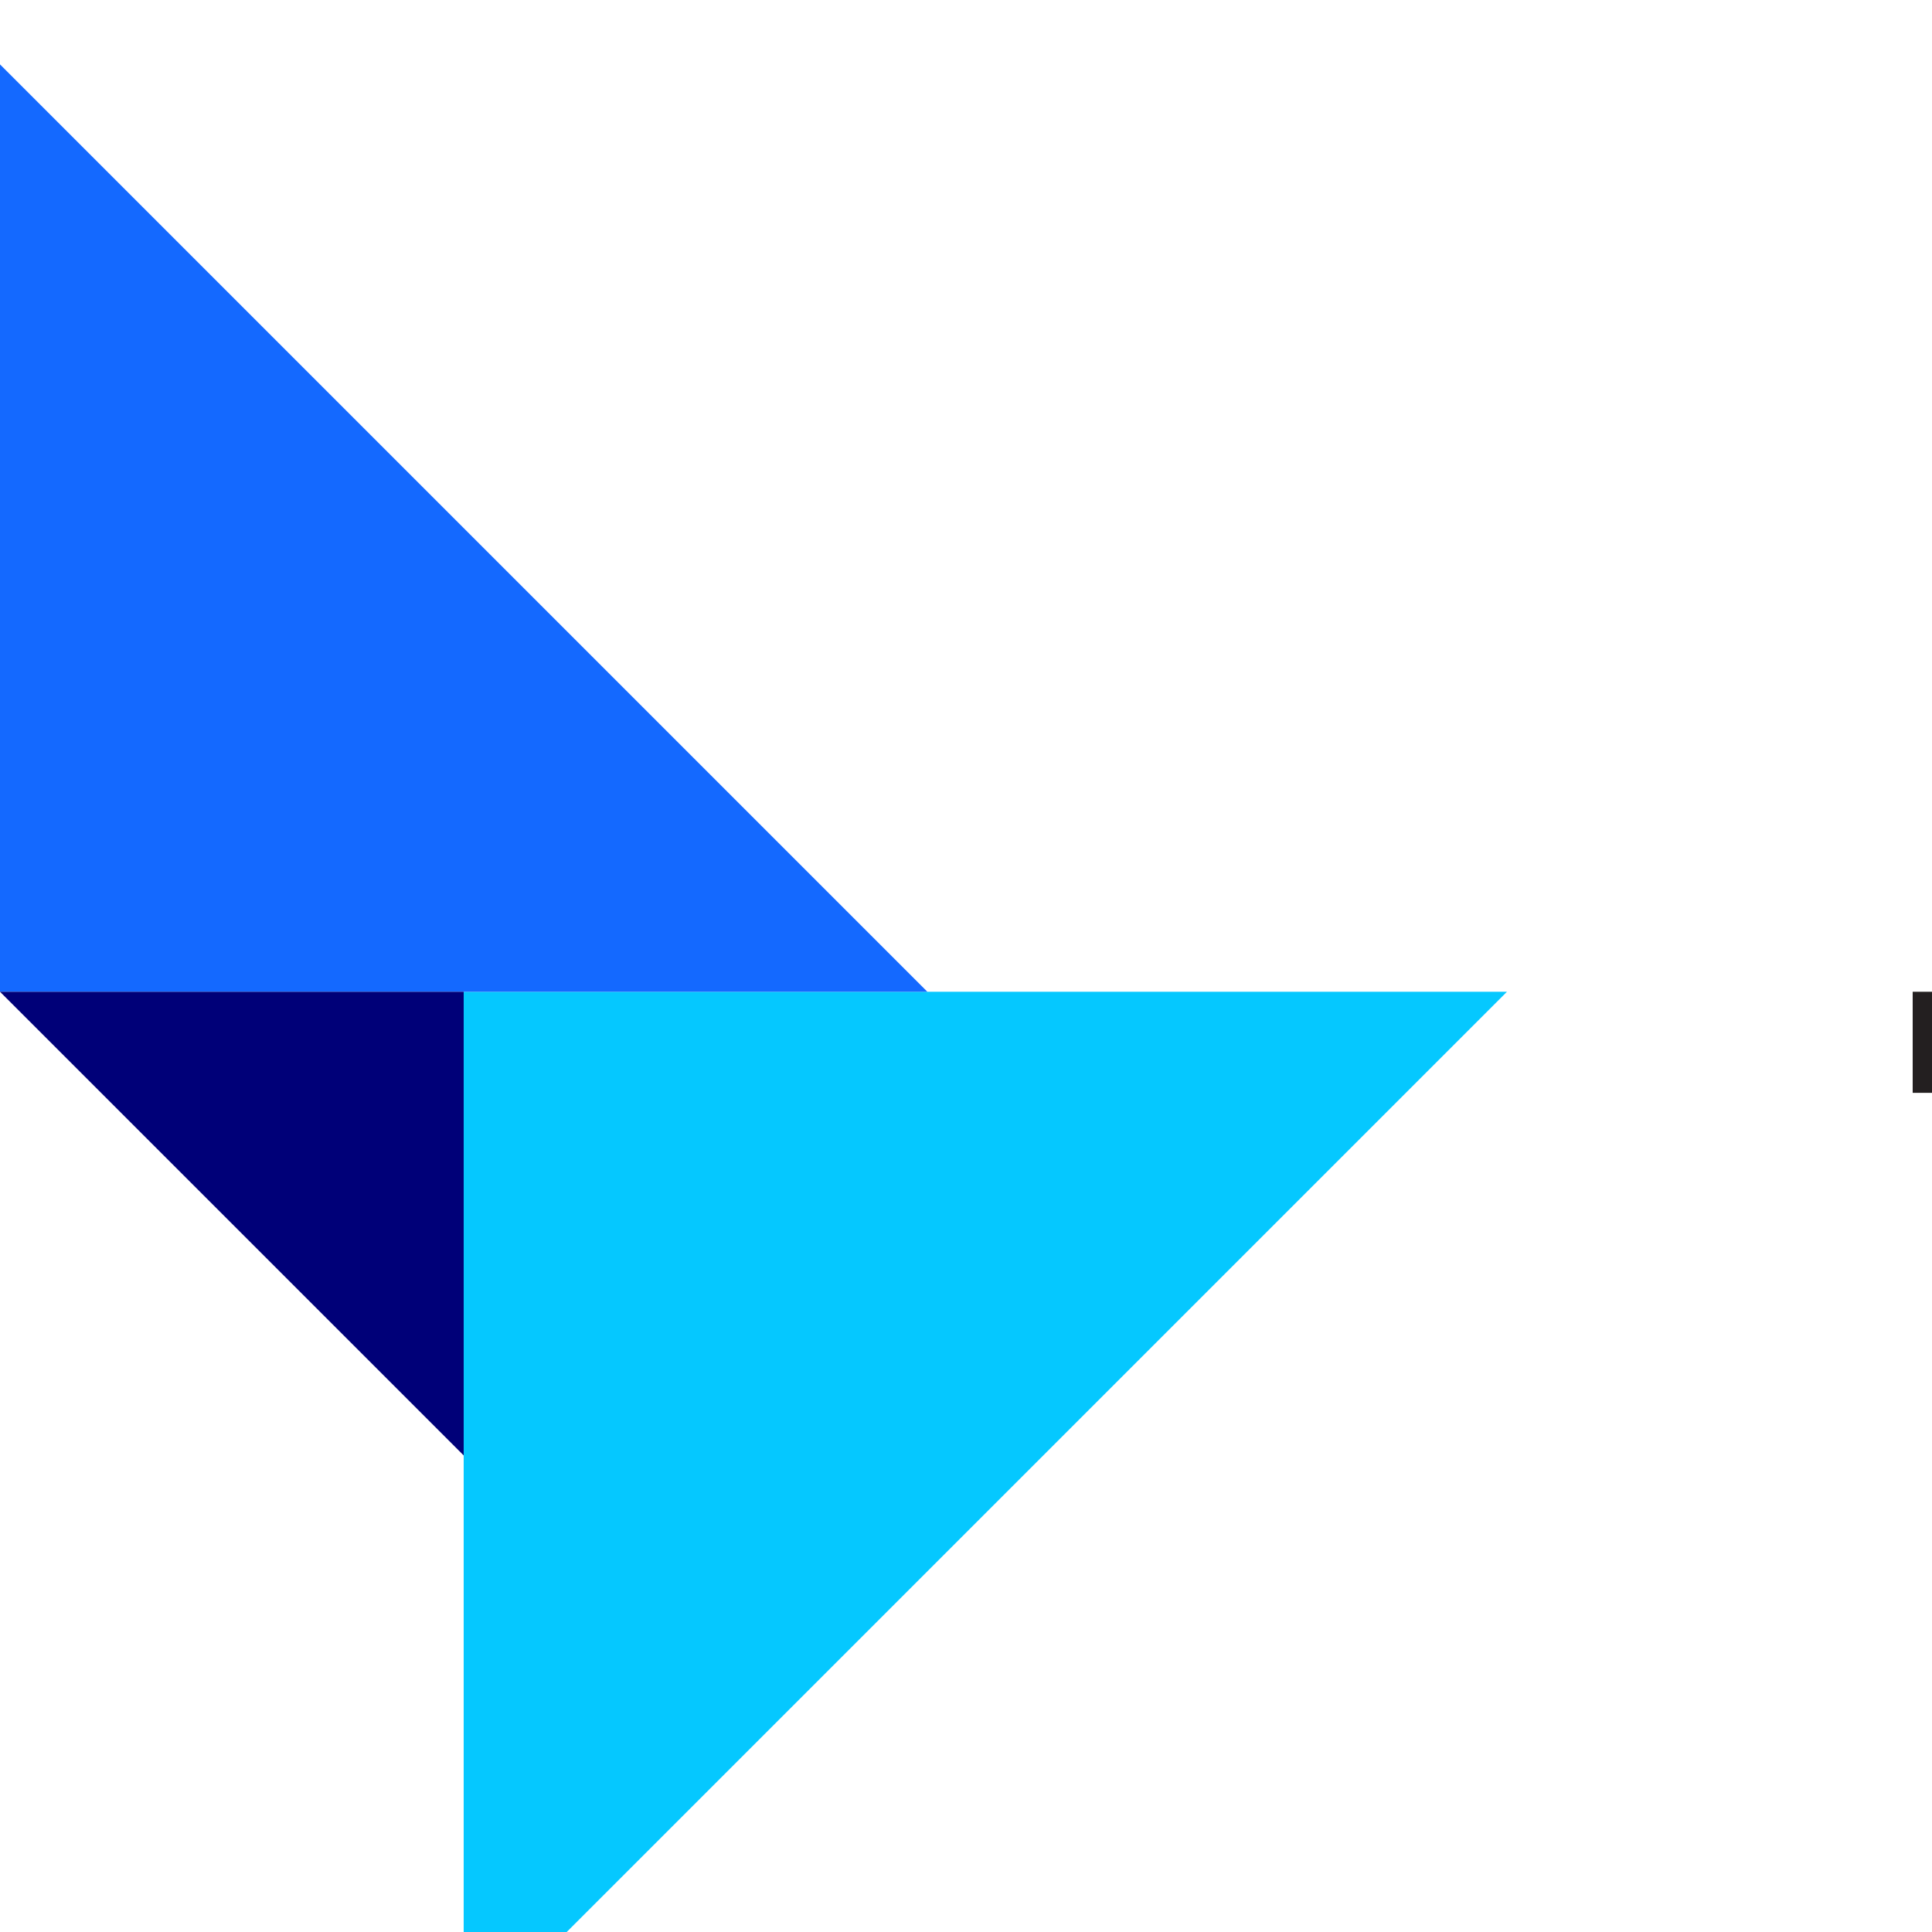 
<svg id="Ebene_1" data-name="Ebene 1" xmlns="http://www.w3.org/2000/svg" viewBox="0 -10 300 300"><defs><style>.cls-1{fill:#231f20;}.cls-2{fill:#05c8ff;}.cls-3{fill:#1469ff;}.cls-4{fill:#000078;}</style></defs><path class="cls-1" d="M429.3,184.9c-4.9-6.2-12-10.3-22.1-10.3-19.6,0-35.1,15.5-35.1,37s15.5,37,35.1,37c10,0,17.1-4,22.1-10.3v8.4h15.3V176.4H429.3v8.5Zm-20.2,49.2c-13.2,0-21.2-10.2-21.2-22.5s8-22.5,21.2-22.5c12.6,0,21.2,9.7,21.2,22.5S421.7,234.1,409.1,234.1ZM380,144H297v15.7h33.2v87h16.6v-87H380Zm160.8,30.6c-21.7,0-37.8,15.9-37.8,37s16.1,37,37.8,37,37.8-15.9,37.8-37S562.5,174.6,540.8,174.6Zm0,59.5c-12.5,0-22-9.2-22-22.5s9.5-22.5,22-22.5,22.1,9.2,22.1,22.5S553.3,234.1,540.8,234.1Zm-72.2,12.6H484V144H468.6Zm410.5-72.1c-7.2,0-15.9,2.2-21.6,10.4v-8.6H842.3v70.3h15.4V207.8c0-12,8.3-18.6,18.2-18.6,10.3,0,16.3,6.6,16.3,18.4v39.1h15.4V202.5C907.6,186.1,895.8,174.6,879.1,174.6Zm-247.7,0c-7.2,0-15.9,2.2-21.6,10.4v-8.6H594.5v70.3H610V207.8c0-12,8.3-18.6,18.2-18.6,10.3,0,16.3,6.6,16.3,18.4v39.1h15.4V202.5C659.9,186.1,648.1,174.6,631.4,174.6ZM994,211.5c0-21.9-13.6-36.9-33.2-36.9-20.7,0-35,15-35,37,0,22.3,14.8,37,35.9,37,10.6,0,20.3-2.6,28.8-9.9l-9.5-9.5a33,33,0,0,1-18.3,6c-9.9,0-18.9-5.3-20.9-17.9h51.9A54.9,54.9,0,0,0,994,211.5Zm-52.1-6c1.5-10.3,7.7-17.3,18.6-17.3,9.7,0,16.1,6.4,17.8,17.3ZM771.1,142.1c-31.5,0-53.7,22.5-53.7,53.2s22.2,53.3,53.7,53.3,53.7-22.5,53.7-53.3S802.6,142.1,771.1,142.1Zm0,90.6c-20.9,0-36.4-15.2-36.4-37.3s15.5-37.3,36.4-37.3,36.4,15.2,36.4,37.3S792,232.7,771.1,232.7Zm-78.5-9.9a13.16,13.16,0,0,0-12.8,12.8c0,6.8,6.1,12.9,12.8,12.9a12.85,12.85,0,0,0,0-25.7Z"/><polygon class="cls-2" points="72 306 72 144 234 144 72 306"/><polygon class="cls-3" points="144 144 0 144 0 0 144 144"/><polygon class="cls-4" points="0 144 72 144 72 216 0 144"/></svg>
